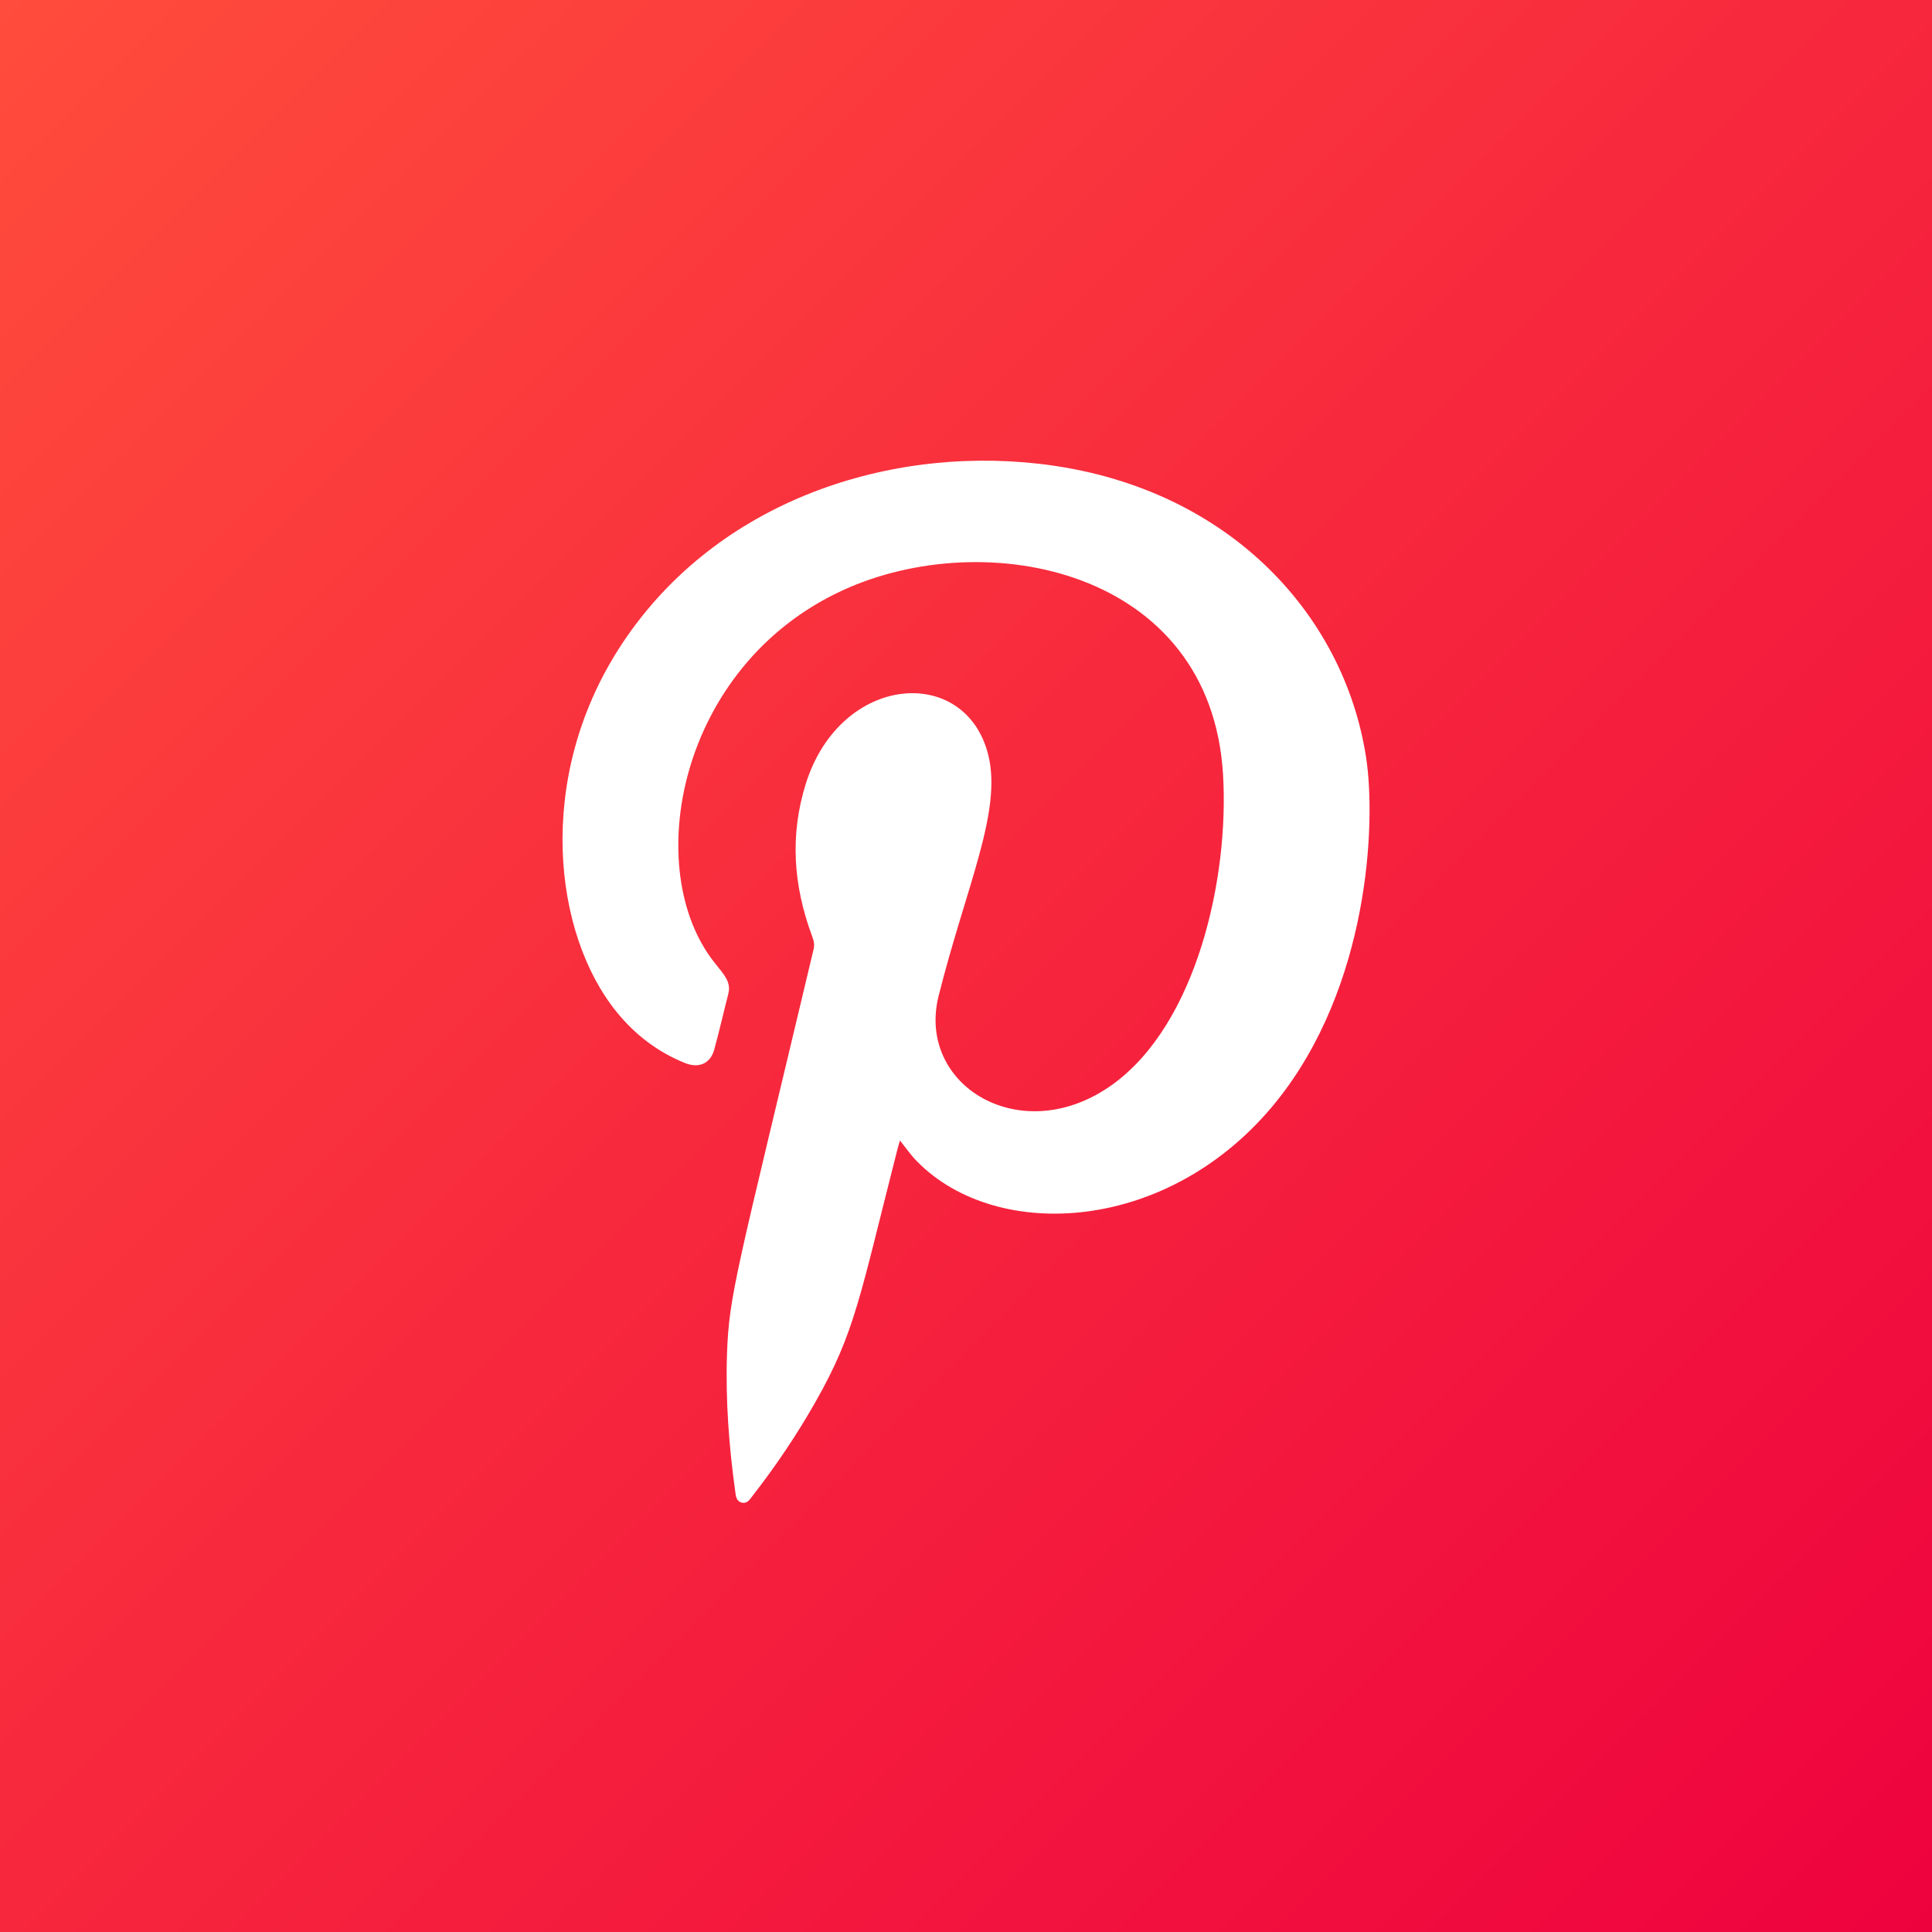 <?xml version="1.0" encoding="utf-8"?>
<!-- Generator: Adobe Illustrator 23.1.0, SVG Export Plug-In . SVG Version: 6.00 Build 0)  -->
<svg version="1.1" id="Layer_1" xmlns="http://www.w3.org/2000/svg" xmlns:xlink="http://www.w3.org/1999/xlink" x="0px" y="0px"
	 viewBox="0 0 512 512" style="enable-background:new 0 0 512 512;" xml:space="preserve">
<rect x="0" y="0" width="512" height="512" fill="#333333" stroke="none"/>
<style type="text/css">
	.st0{fill:#050505;}
	.st1{fill:#FFFFFF;}
	.st2{fill:url(#SVGID_1_);}
	.st3{fill:url(#SVGID_2_);}
	.st4{fill:url(#SVGID_3_);}
	.st5{fill:url(#SVGID_4_);}
	.st6{fill:url(#SVGID_5_);}
	.st7{fill-rule:evenodd;clip-rule:evenodd;fill:#FFFFFF;}
</style>
<linearGradient id="SVGID_1_" gradientUnits="userSpaceOnUse" x1="0" y1="0" x2="512" y2="512">
	<stop  offset="0" style="stop-color:#FF4C3C"/>
	<stop  offset="0.957" style="stop-color:#EF053E"/>
	<stop  offset="1" style="stop-color:#EE023E"/>
</linearGradient>
<rect class="st2" width="512" height="512"/>
<g>
	<path class="st7" d="M238.5,302.25c-0.23,0.79-0.45,1.46-0.62,2.13c-10.14,39.75-11.27,48.58-21.7,67.03
		c-4.97,8.77-10.57,17.09-16.77,25.04c-0.7,0.9-1.35,2.06-2.75,1.78c-1.53-0.33-1.65-1.7-1.81-2.92
		c-1.67-12.08-2.59-24.19-2.19-36.38c0.53-15.89,2.49-21.34,22.97-107.44c0.3-1.31-0.04-2.4-0.48-3.59
		c-4.9-13.22-5.87-26.64-1.59-40.24c9.27-29.37,42.56-31.62,48.39-7.39c3.58,14.99-5.9,34.6-13.19,63.59
		c-6.03,23.92,22.12,40.93,46.19,23.46c22.19-16.1,30.81-54.69,29.17-82.04c-3.23-54.53-63.02-66.32-100.97-48.76
		c-43.49,20.11-53.38,74.02-33.74,98.66c2.49,3.14,4.41,5.05,3.59,8.23c-1.27,4.93-2.38,9.9-3.74,14.81
		c-1.02,3.65-4.07,4.98-7.76,3.48c-7.24-2.92-13.27-7.54-18.16-13.61c-16.68-20.65-21.45-61.5,0.6-96.08
		c24.43-38.31,69.87-53.81,111.36-49.11c49.55,5.64,80.87,39.49,86.74,77.9c2.67,17.5,0.75,60.64-23.81,91.14
		c-28.26,35.04-74.06,37.37-95.19,15.86C241.39,306.15,240.09,304.22,238.5,302.25z"/>
</g>
</svg>
